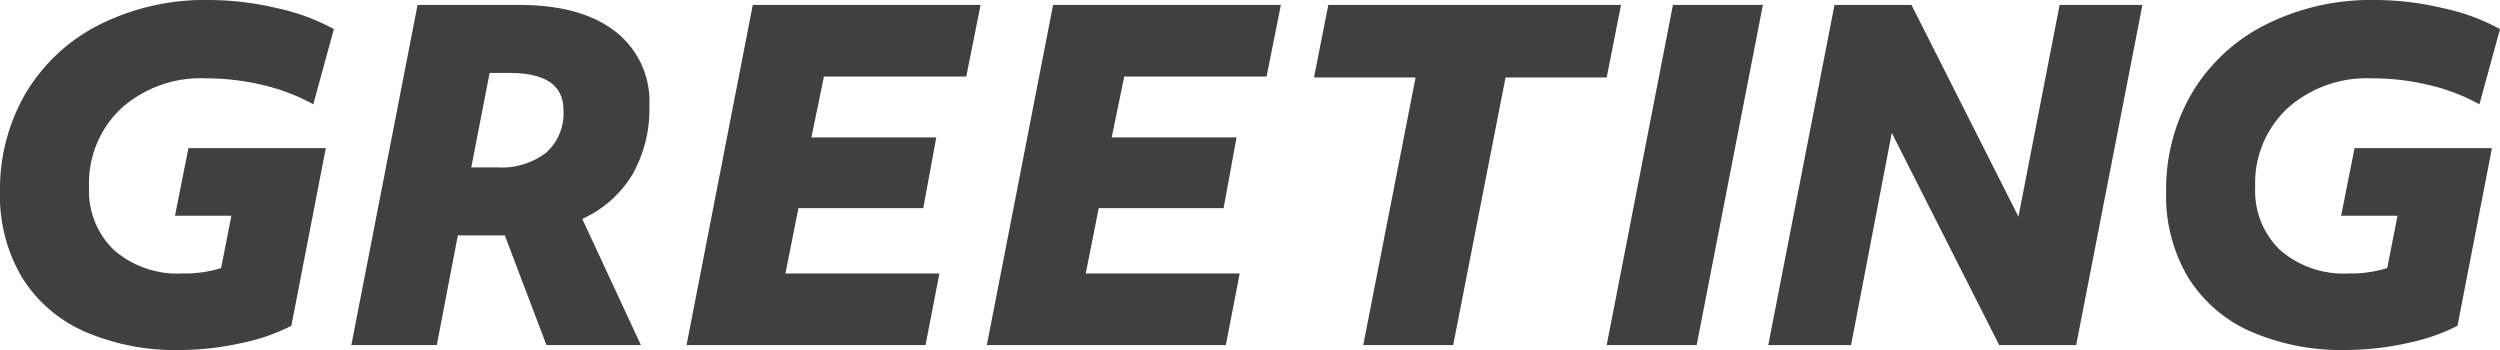<svg xmlns="http://www.w3.org/2000/svg" width="279.3" height="39.102" viewBox="0 0 279.3 39.102">
  <path id="パス_1970" data-name="パス 1970" d="M23.65.55A25.413,25.413,0,0,1,12.975-1.525,15.6,15.6,0,0,1,6-7.575,17.8,17.8,0,0,1,3.55-17.1a21.3,21.3,0,0,1,2.85-11,20.053,20.053,0,0,1,8.175-7.65,26.212,26.212,0,0,1,12.375-2.8,33.341,33.341,0,0,1,7.5.9,23.236,23.236,0,0,1,6.4,2.35l-2.3,8.4a21.922,21.922,0,0,0-5.625-2.15,27.221,27.221,0,0,0-6.375-.75,13.316,13.316,0,0,0-9.45,3.35,11.459,11.459,0,0,0-3.6,8.8,9.152,9.152,0,0,0,2.8,7.05A10.8,10.8,0,0,0,23.95-8a13.66,13.66,0,0,0,4.3-.6l1.15-5.85H23.1L24.6-22H39.95L36.1-2.15A22.24,22.24,0,0,1,30.4-.2,31.724,31.724,0,0,1,23.65.55ZM50.2-38H61.55q6.9,0,10.725,2.95a9.876,9.876,0,0,1,3.825,8.3,14.82,14.82,0,0,1-1.9,7.7,12.535,12.535,0,0,1-5.6,4.95L75.15,0H64.6L59.95-12.25H54.7L52.35,0H42.8Zm6,18.15h2.9a8.17,8.17,0,0,0,5.475-1.65A5.913,5.913,0,0,0,66.5-26.25q0-4.15-6-4.15H58.25ZM87.65-38H113.1l-1.6,8H95.6l-1.4,6.8h13.95l-1.45,7.9H92.75L91.3-8h17.2l-1.55,8H80.25Zm33.55,0h25.45l-1.6,8h-15.9l-1.4,6.8H141.7l-1.45,7.9H126.3L124.85-8h17.2L140.5,0H113.8Zm40.5,8.1H150.35l1.6-8.1h32.7l-1.6,8.1h-11.3L165.9,0H155.85ZM190.45-38H200.5L193.1,0H183.05Zm18.05,0h8.6l11.95,23.65L233.65-38h9.25L235.5,0h-8.6l-12-23.7L210.35,0H201.1ZM265.65.55a25.413,25.413,0,0,1-10.675-2.075A15.6,15.6,0,0,1,248-7.575a17.8,17.8,0,0,1-2.45-9.525,21.3,21.3,0,0,1,2.85-11,20.053,20.053,0,0,1,8.175-7.65,26.212,26.212,0,0,1,12.375-2.8,33.341,33.341,0,0,1,7.5.9,23.236,23.236,0,0,1,6.4,2.35l-2.3,8.4a21.922,21.922,0,0,0-5.625-2.15,27.221,27.221,0,0,0-6.375-.75,13.316,13.316,0,0,0-9.45,3.35,11.459,11.459,0,0,0-3.6,8.8,9.152,9.152,0,0,0,2.8,7.05A10.8,10.8,0,0,0,265.95-8a13.66,13.66,0,0,0,4.3-.6l1.15-5.85h-6.3L266.6-22h15.35L278.1-2.15A22.24,22.24,0,0,1,272.4-.2,31.724,31.724,0,0,1,265.65.55Z" transform="translate(-3.55 38.551)" fill="#414040"/>
</svg>
